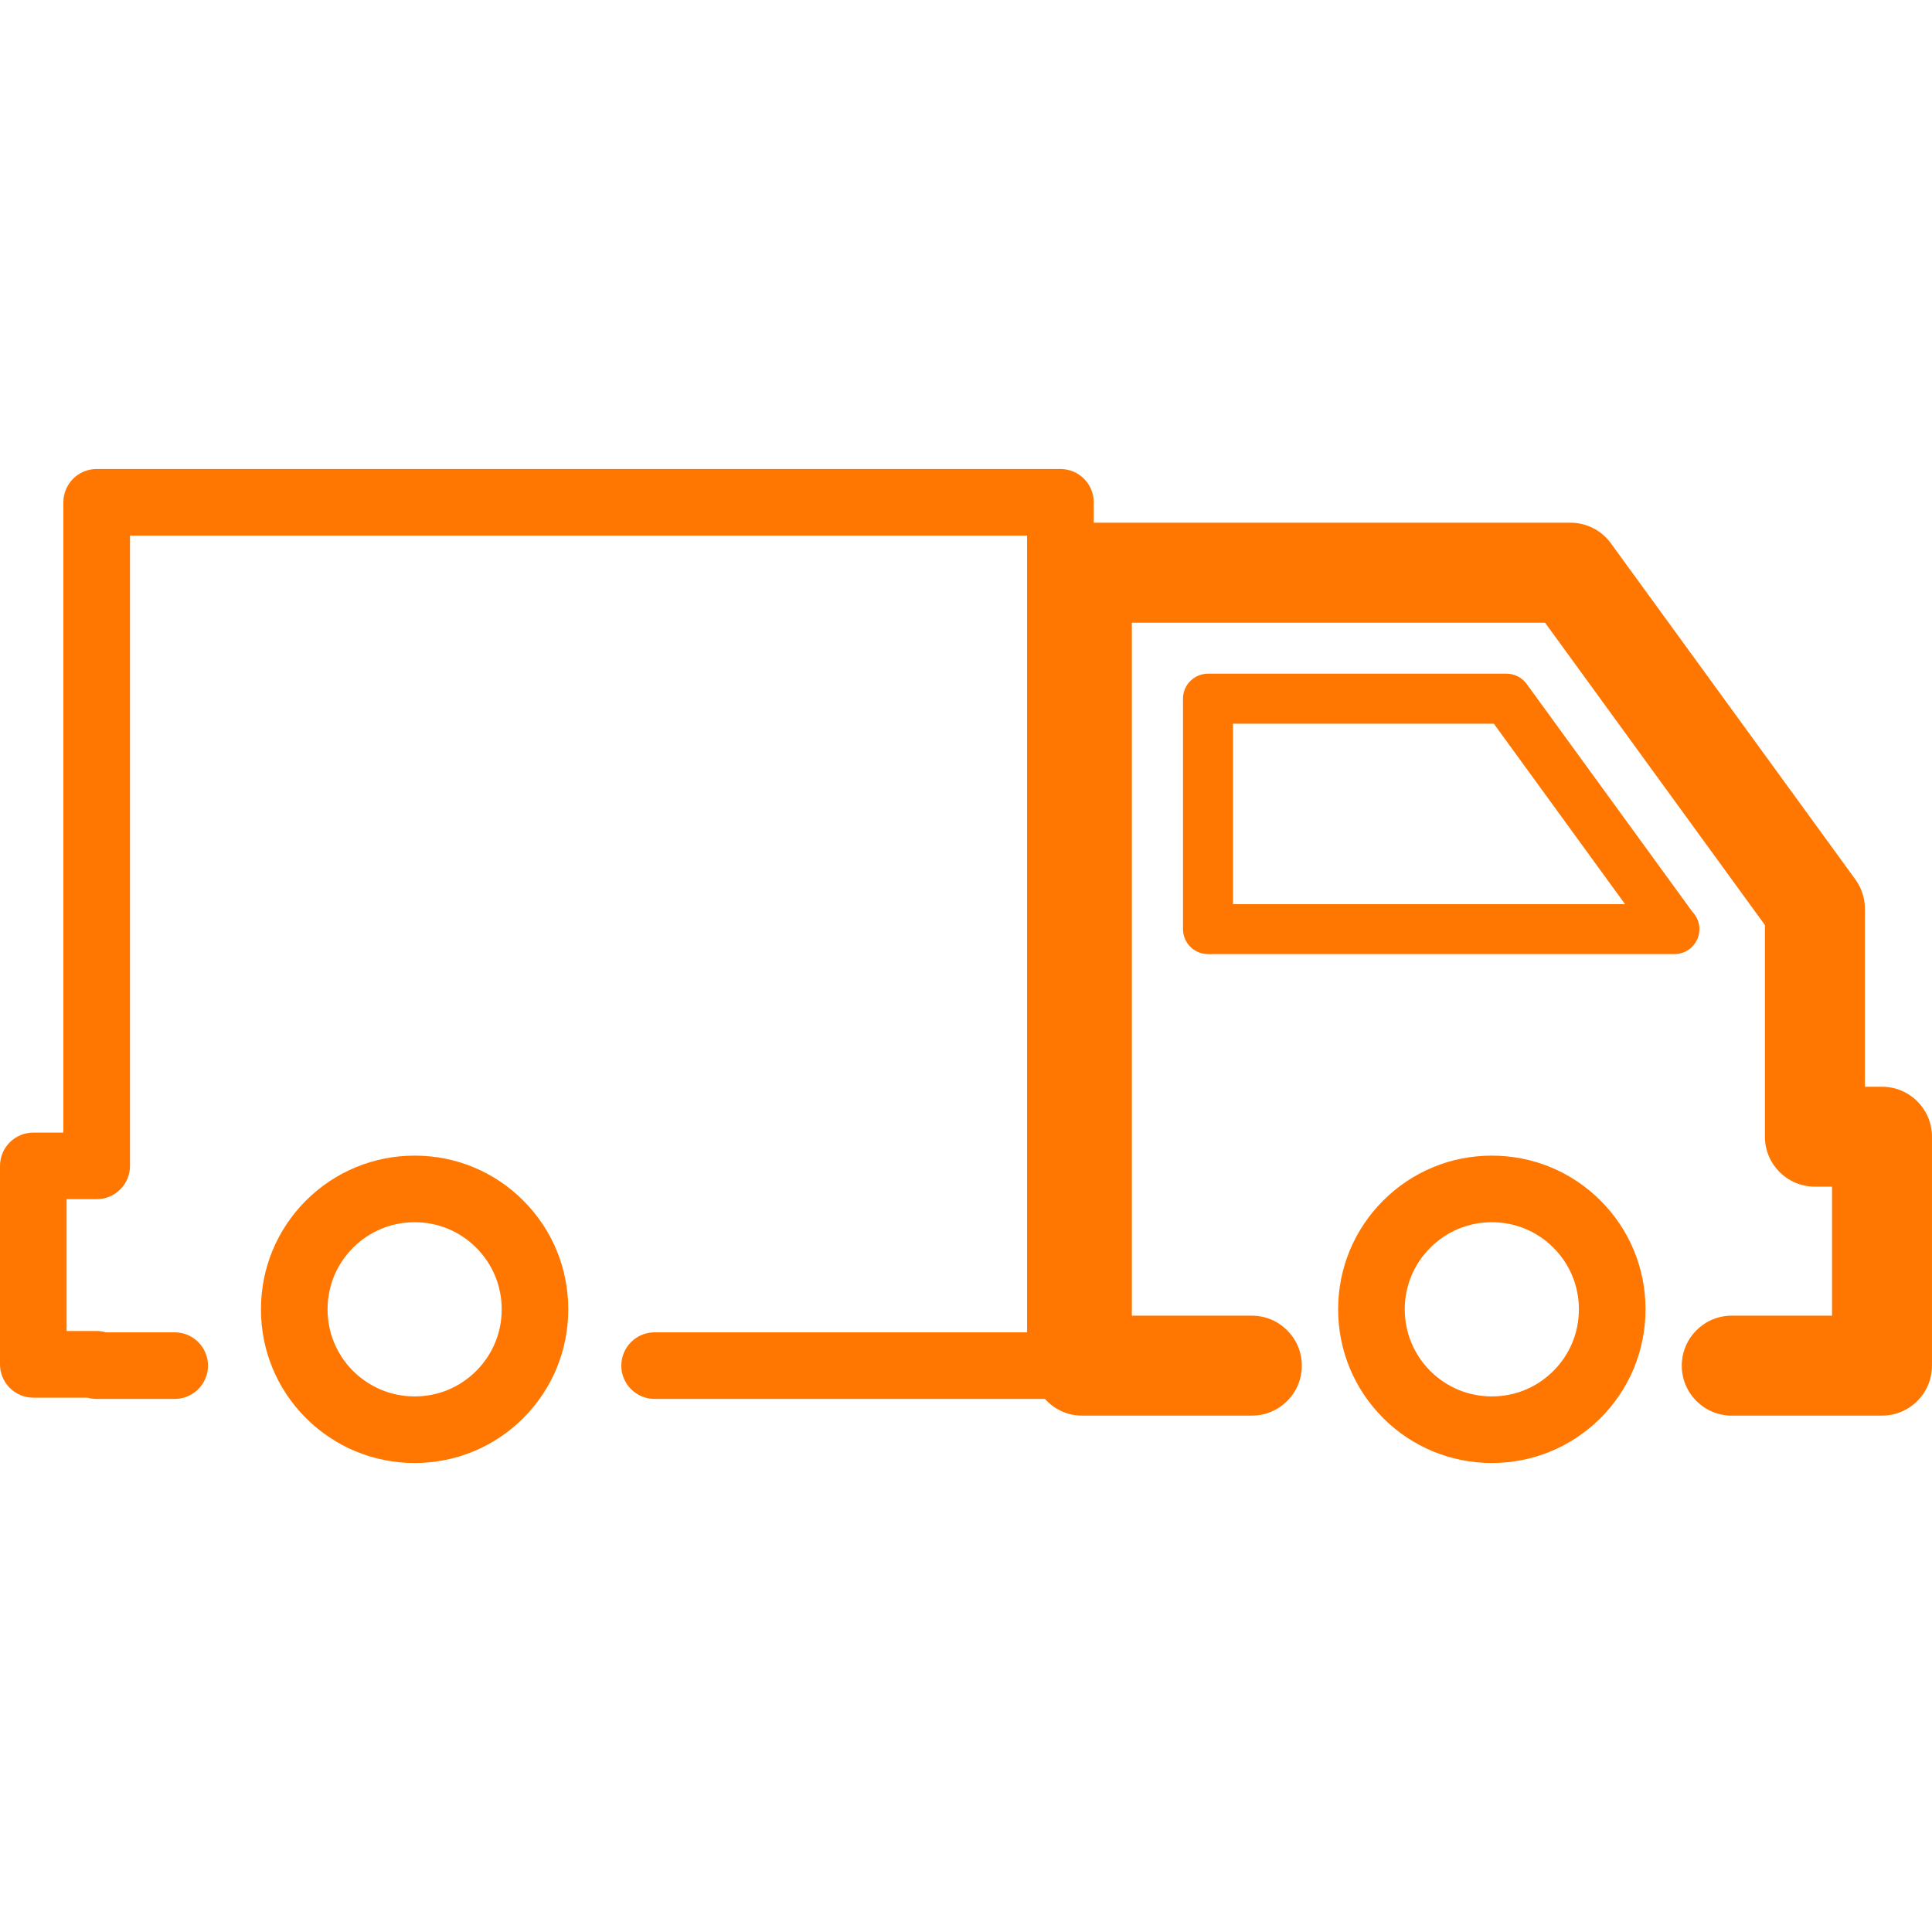 <?xml version="1.0" encoding="UTF-8"?> <svg xmlns="http://www.w3.org/2000/svg" class="svgicon" id="svg65" preserveAspectRatio="xMidYMid meet" viewBox="0 0 60 60"> <rect x="0" y="0" width="60" height="60" style="fill: transparent" rx="50%" ry="50%"></rect> <g transform="scale(1) translate(0, 0)"> <path fill="#ff7700" d="M52.777,28.855c0-0.211-0.085-0.402-0.222-0.543l-5.142-7.07c-0.146-0.201-0.38-0.32-0.628-0.32h-9.27 c-0.429,0-0.776,0.348-0.776,0.777v7.156c0,0.428,0.348,0.775,0.776,0.775h14.475c0.004,0.002,0.008,0.002,0.01,0 C52.43,29.631,52.777,29.283,52.777,28.855z M38.292,28.08v-5.605h8.1l4.076,5.605H38.292z"></path> <path fill="#ff7700" d="M46.33,35.889c-1.274,0-2.474,0.496-3.376,1.398c-0.901,0.902-1.397,2.102-1.397,3.375 s0.496,2.473,1.398,3.377c0.901,0.9,2.101,1.396,3.375,1.396c1.275,0,2.474-0.496,3.376-1.396c0.901-0.902,1.397-2.102,1.397-3.377 s-0.496-2.475-1.397-3.377C48.804,36.385,47.605,35.889,46.33,35.889z M48.243,42.574c-0.511,0.512-1.19,0.793-1.913,0.793 s-1.401-0.281-1.912-0.791c-0.511-0.514-0.792-1.191-0.792-1.914c0-0.721,0.281-1.402,0.792-1.912 c0.511-0.512,1.189-0.793,1.912-0.793s1.402,0.281,1.912,0.791c0.511,0.512,0.792,1.191,0.792,1.914S48.753,42.064,48.243,42.574z"></path> <path fill="#ff7700" d="M58.448,33.75h-0.531v-5.525c0-0.328-0.104-0.648-0.297-0.914l-7.592-10.438 c-0.292-0.401-0.758-0.64-1.255-0.64H33.967v-0.634c0-0.571-0.463-1.034-1.034-1.034H3.002c-0.571,0-1.034,0.463-1.034,1.034 v19.575H1.034C0.463,35.174,0,35.637,0,36.209v6.162c0,0.57,0.463,1.035,1.034,1.035h1.681c0.092,0.025,0.188,0.039,0.287,0.039 h2.424c0.571,0,1.034-0.463,1.034-1.033c0-0.572-0.463-1.035-1.034-1.035H3.29c-0.092-0.027-0.188-0.041-0.288-0.041H2.069v-4.094 h0.933c0.571,0,1.035-0.463,1.035-1.033V16.633h27.86v24.744H20.329c-0.571,0-1.034,0.463-1.034,1.035 c0,0.57,0.463,1.033,1.034,1.033h12.122c0.284,0.316,0.691,0.518,1.149,0.518h5.277c0.857,0,1.552-0.693,1.552-1.551 s-0.694-1.553-1.552-1.553h-3.726V19.337h12.831l6.829,9.391v6.574c0,0.857,0.695,1.551,1.552,1.551h0.532v4.006h-3.114 c-0.857,0-1.552,0.695-1.552,1.553s0.694,1.551,1.552,1.551h4.666c0.857,0,1.552-0.693,1.552-1.551v-7.109 C60,34.445,59.306,33.75,58.448,33.75z"></path> <path fill="#ff7700" d="M12.878,35.889c-1.274,0-2.474,0.496-3.377,1.396c0,0-0.001,0-0.002,0.002 c-0.899,0.902-1.395,2.1-1.395,3.375s0.495,2.475,1.396,3.377c0.903,0.9,2.103,1.396,3.377,1.396c1.275,0,2.474-0.496,3.375-1.396 c0.9-0.902,1.396-2.102,1.396-3.377s-0.496-2.475-1.396-3.377C15.352,36.385,14.153,35.889,12.878,35.889z M14.79,42.574 c-0.511,0.512-1.189,0.793-1.912,0.793s-1.403-0.283-1.914-0.791c-0.51-0.512-0.791-1.191-0.791-1.914s0.281-1.402,0.791-1.912 c0.512-0.512,1.191-0.793,1.914-0.793s1.401,0.281,1.911,0.791c0.511,0.512,0.792,1.191,0.792,1.914S15.3,42.064,14.79,42.574z"></path> </g> </svg> 